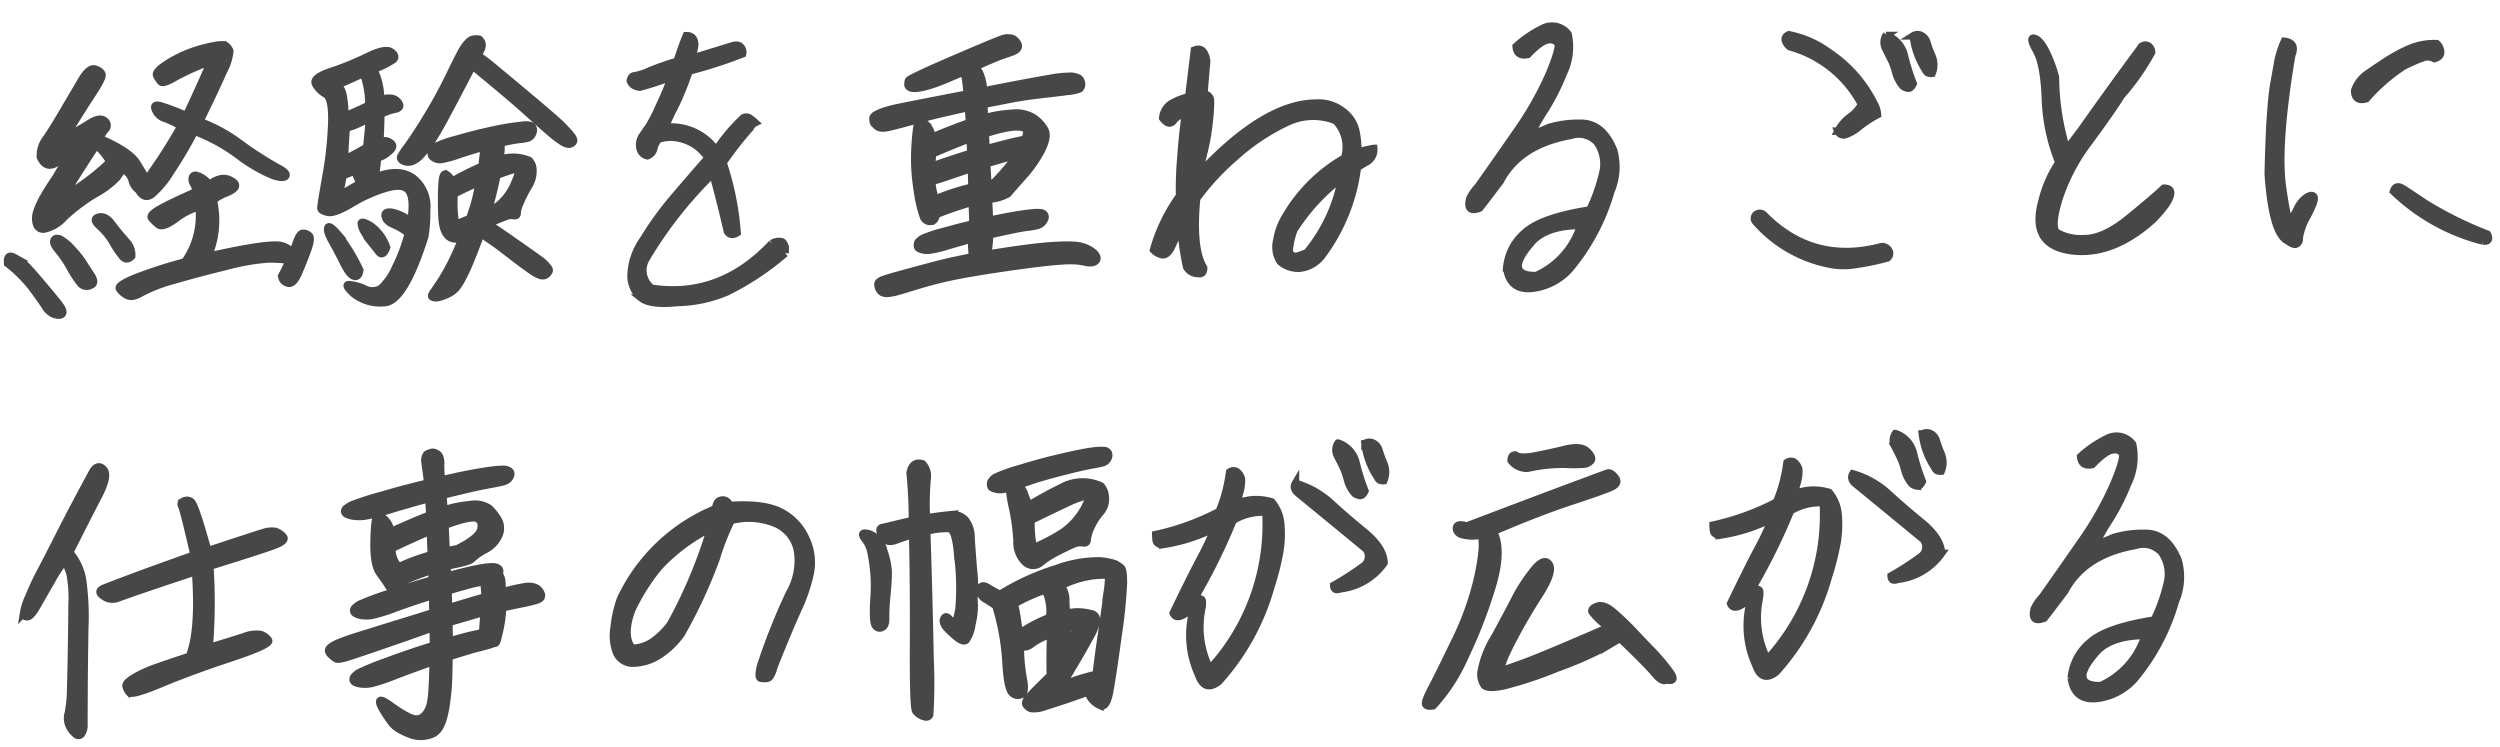 <svg xmlns="http://www.w3.org/2000/svg" width="333.702" height="99.691" viewBox="0 0 333.702 99.691">
  <path id="パス_4642" data-name="パス 4642" d="M7.617-14.8q2.031-3.32,2.266-3.555a2.769,2.769,0,0,0-1.8,1.328q-1.68,1.25-2.461-.586a3.761,3.761,0,0,1,.742-2.344q.742-.977,2.285-3.5t2.617-4.277q1.074-1.758,1.855-1.484t.9.723q.117.449-1.27,2.48T8.945-20.2q1.836-.9,3.262-1.777t2.051-.332a.734.734,0,0,1,.078,1.172,3.1,3.1,0,0,0-.7,1.211q3.906,1.758,4.844,3.359t1.289,2.227q.547-.781,1.719-2.441t2.969-4.629A11.1,11.1,0,0,0,22.3-22.5a1.991,1.991,0,0,1-1.211-1.152q-.391-.879.859-.469A34.405,34.405,0,0,1,25.2-22.812q1.8-3.672,3.4-7.187a31.647,31.647,0,0,0-4.766,2.012q-1.641.918-1.934.625a3.162,3.162,0,0,1-.566-.859q-.273-.566,1.816-1.777a16.729,16.729,0,0,1,4.57-1.8q2.48-.586,2.891-.254a1.49,1.49,0,0,1,.527.742,7.232,7.232,0,0,1-.918,2.7q-1.035,2.285-3.262,6.621a21.55,21.55,0,0,1,5.469,3.125,49.059,49.059,0,0,0,4.766,3.184q1.367.723,1.133,1.133t-1.66-.059a20.906,20.906,0,0,1-4.668-2.832A23.9,23.9,0,0,0,26.25-20.7a60.385,60.385,0,0,1-3.3,5.371,12.362,12.362,0,0,1-2.578,2.969q-.957.645-1.66-.527l.039-.039a2.236,2.236,0,0,1-.937-1.387,2.374,2.374,0,0,0-1.25-1.5q-.273.43-.781,1.113a11.956,11.956,0,0,1-2.949,2.129A24.662,24.662,0,0,0,8.691-9.57,4.879,4.879,0,0,1,5.918-7.988q-1.074.02-1.055-1.484T7.617-14.8Zm5.469-4.258Q9.844-14.3,8.672-12.3A32.344,32.344,0,0,0,14.883-16.8,7.5,7.5,0,0,0,13.086-19.062ZM17.578-4.18q-.664.664-1.191.059a11.827,11.827,0,0,1-1.25-1.895,9.079,9.079,0,0,0-1.758-2.246q-1.035-.957-.137-1.191t1.7.859q.8,1.094,1.348,1.738t.918,1.133A2.563,2.563,0,0,1,17.578-4.18ZM12.109-.43A1.1,1.1,0,0,1,10.7-.645a13.748,13.748,0,0,1-1.309-2.07A15.951,15.951,0,0,0,7.813-5.137q-.781-.957-.547-1.348t.84-.1A5.882,5.882,0,0,1,9.668-5.215,12.249,12.249,0,0,1,11-3.516q.371.625,1.074,1.719T12.109-.43ZM1.016-3.477q-.117-1.367.9-.781A7.6,7.6,0,0,1,3.477-3.125Q4.023-2.578,5.391-.9T7.559,1.8q.8,1.016.684,1.426t-.9.254A2.333,2.333,0,0,1,5.918,2.3Q5.273,1.289,4.18-.234A18.164,18.164,0,0,0,1.016-3.477Zm26.758-.508Q36.25-5.742,37.7-5.2t1.133,1.23a.9.9,0,0,1-1.016.586,18,18,0,0,0-2.227-.1,29.543,29.543,0,0,0-5.43.879q-3.906.879-7.012,1.738A20.536,20.536,0,0,0,18.789.723q-1.25.723-1.953.293a2.654,2.654,0,0,1-.957-.879q-.254-.449,1.992-1.348a60.3,60.3,0,0,1,6.777-2.07,10.636,10.636,0,0,0,2.031-7.344,9.594,9.594,0,0,0-3.164,1.563Q21.8-7.852,21.23-8.32a5.828,5.828,0,0,1-.9-.9q-.332-.43,1.27-1.27t4.688-2.129a2.054,2.054,0,0,0-.273-1.055,1.07,1.07,0,0,1-.156-.859q.117-.391.684-.254a4.023,4.023,0,0,1,1.582,1.23,3.514,3.514,0,0,1,1.211-.664,1.94,1.94,0,0,1,1.582.137q.8.41.645.84t-1.27.859a5.8,5.8,0,0,0-1.7.938A11.962,11.962,0,0,1,27.773-3.984ZM56.731-6.133Q53.8,2.617,51.126,2.6a5.7,5.7,0,0,1-3.984-1.25Q45.833.117,46.5.117A6.032,6.032,0,0,1,48.548.7a2.234,2.234,0,0,0,2.227,0A8.257,8.257,0,0,0,52.766-2.07,21.685,21.685,0,0,0,54.544-6.6a7.607,7.607,0,0,0-1.875-1.172Q51.614-8.242,51.5-8.926t.938-.508A5.839,5.839,0,0,1,54.9-8.164q.547-2.93-.137-4.043T51.751-12.7a19.578,19.578,0,0,0-4.668,1.973Q44.739-9.375,43.841-9.59t-.9-.586q0-.371.742-4.18a49.629,49.629,0,0,0,.9-7.148q.156-3.34-.742-3.867a3.346,3.346,0,0,1-1.328-1.367q-.43-.84,2.07-1.621A39.215,39.215,0,0,0,49.5-30.273q2.422-1.133,3.164-.566t.293,1a10.018,10.018,0,0,1-2.676,1.25,8.8,8.8,0,0,1,.859,4.141,2.314,2.314,0,0,1,1.211-.215A1.357,1.357,0,0,1,53.567-24q.391.645-.566.82a6.554,6.554,0,0,0-1.855.645q-.078,2.148-.2,3.711a1.2,1.2,0,0,1,1.367.078q.742.469-.176,1.191a3.9,3.9,0,0,1-1.543.84,24.923,24.923,0,0,1-.352,2.539q3.2-1.172,5.059.215a4.778,4.778,0,0,1,1.738,4.316A19.5,19.5,0,0,1,56.731-6.133ZM48.88-16.016a7.1,7.1,0,0,1-2.891,1.523q-.352,1.563-.43,2.09t.547.2q.625-.332,2.148-1.191-.977-1.8-.215-1.484T48.88-16.016Zm.313-2.148q.273-2.188.43-3.945A11.517,11.517,0,0,1,46.5-20.781q-.2,2.109-.312,4.141Q47.044-16.992,49.192-18.164Zm-2.852-4.219q1.641-.664,3.242-1.406a12.708,12.708,0,0,0-.664-4.258q-2.031.9-2.949,1.27t-.43.508q.488.137.664,1.484A14.6,14.6,0,0,1,46.341-22.383ZM51.614-4.766q-.508,1.289-1.055.566t-1-1.309A10.634,10.634,0,0,1,48.7-6.836a2.671,2.671,0,0,1-.41-1.172q0-.43,1.211.293A5.849,5.849,0,0,1,51.614-4.766ZM47.981-1.8q-.156.977-.762.8T45.891-2.7q-.723-1.523-1.484-2.93T43.821-7.52q.176-.488,1.367.957A25.053,25.053,0,0,1,47.981-1.8Zm-10.43.625A33.307,33.307,0,0,0,39.524-5.41q.488-1.426.957-1.426a1.157,1.157,0,0,1,.82.332q.352.332-.234,1.875T39.778-1.543Q39.075,0,38.352-.234A1.055,1.055,0,0,1,37.552-1.172ZM64.427-32.344a1.078,1.078,0,0,1,.391.7,1.414,1.414,0,0,1-.1.547,9.377,9.377,0,0,1-.488.9,25.454,25.454,0,0,1,2.07,1.641q1.523,1.289,4.512,3.887t3.711,3.281q.723.684,1.211,1.211a10.915,10.915,0,0,1,.762.9,1.615,1.615,0,0,1,.313.586.4.4,0,0,1-.176.391.75.75,0,0,1-.488.176,1.849,1.849,0,0,1-.82-.332,11.783,11.783,0,0,1-1.484-1.152q-.937-.82-2.656-2.422t-3.125-2.832q-1.406-1.23-2.734-2.363t-1.836-1.6q-.586,1.094-2.285,4.2t-2.52,4.453a24.051,24.051,0,0,1-1.5,2.227,8.817,8.817,0,0,1-1.074,1.211,2.984,2.984,0,0,1-.762.488,1.571,1.571,0,0,1-.7.137,1.45,1.45,0,0,1-.566-.137.8.8,0,0,1-.332-.273.375.375,0,0,1-.039-.332,9.8,9.8,0,0,1,.879-1.27q.82-1.094,1.816-2.6t1.992-3.184q1-1.68,2.227-4.1t1.563-2.949a5.659,5.659,0,0,1,.645-.859,2.372,2.372,0,0,1,.566-.469A2.1,2.1,0,0,1,64.427-32.344ZM57.864-16.875a.815.815,0,0,1,.02-.723,1.8,1.8,0,0,1,.625-.566,15.66,15.66,0,0,1,2.773-.9q2.324-.625,4.258-1.016t2.91-.508q.977-.117,1.6-.176a2.556,2.556,0,0,1,.938.039.618.618,0,0,1,.41.313.819.819,0,0,1,.039.508,1.208,1.208,0,0,1-.273.547,1,1,0,0,1-.488.332,7.77,7.77,0,0,1-1.152.156,19.963,19.963,0,0,0-2.441.43,4.847,4.847,0,0,1,.02.781,5.578,5.578,0,0,1-.1.859,3.291,3.291,0,0,0-.078.547,5.646,5.646,0,0,1,3.906.2,1.855,1.855,0,0,1,.488,1.191,3.775,3.775,0,0,1-.684,2.324,20.494,20.494,0,0,0-1.172,2.246,3.68,3.68,0,0,0-.352,1.25q0,.41-.488.313a1.976,1.976,0,0,0-1.074.117q-.586.215-2.383.918.938.586,3.73,2.617t3.2,2.344a4.434,4.434,0,0,1,.664.605q.254.293.391.488a.434.434,0,0,1,.1.352.88.88,0,0,1-.215.352.951.951,0,0,1-.41.273A.934.934,0,0,1,72.044-.7a3.6,3.6,0,0,1-.8-.41q-.449-.293-1.445-1.055t-2.109-1.66q-1.113-.9-2.07-1.582t-1.387-1q-.9,2.3-1.484,3.652T61.673-.527a8.2,8.2,0,0,1-.84,1.289,3.2,3.2,0,0,1-.937.723,5.39,5.39,0,0,1-1.191.469,1.937,1.937,0,0,1-.82.1.886.886,0,0,1-.312-.137q-.1-.078-.02-.254a2.777,2.777,0,0,1,.293-.469Q58.059.9,58.7-.02a23.711,23.711,0,0,0,1.445-2.422q.8-1.5,1.738-3.73a1.45,1.45,0,0,1-1.895.137q-.879-.645-.918-2.93t.078-4q.117-1.719.605-1.406a1.834,1.834,0,0,1,.723.938,38.146,38.146,0,0,1,4.062-1.953q.156-1.25.234-1.777t.117-.8q-1.641.43-3.535,1.016A11.885,11.885,0,0,1,59-16.367a1.449,1.449,0,0,1-.781-.2Q57.9-16.758,57.864-16.875ZM66.38-9.922a7.471,7.471,0,0,0,2.461-3.105q.977-2.09.254-1.934a25.628,25.628,0,0,0-2.6.82q-.391,1.836-1.211,4.688Zm-5.625-1.836A16.261,16.261,0,0,0,60.872-7.7q.586-.2,1.914-.742.117-.352.449-1.309a19.153,19.153,0,0,0,.566-1.973q.234-1.016.352-1.562Q62.552-12.617,60.755-11.758Zm42.278,7.344a1.789,1.789,0,0,1,1.309-.215q.449.176.449,1.113v.43A36.783,36.783,0,0,1,96.9,1.953a17.833,17.833,0,0,1-6.562,1.289q-3.633.312-4.844-.684a3.9,3.9,0,0,1-1.328-2.93,8.717,8.717,0,0,1,1.719-4.844,43.365,43.365,0,0,1,4.141-5.527q2.3-2.617,4.688-5.234a6,6,0,0,0-3.477-2.617,5.2,5.2,0,0,0-3.086,0,2.675,2.675,0,0,0-.645,1.191,1.371,1.371,0,0,1-.879,1,1.238,1.238,0,0,1-.977-1.113,2.088,2.088,0,0,1,.332-1.523q.449-.645.859-1.191a17.794,17.794,0,0,0,1.309-2.4q.9-1.855,1.23-2.637a10.024,10.024,0,0,0,.527-1.6,35.333,35.333,0,0,1-4.141,1.289q-1.055-.156-1.25-.9.156-.625.586-.625a8.352,8.352,0,0,0,2.07-.645,36.086,36.086,0,0,1,3.633-1.191q.625-1.875,1.289-3.4,1.133,0,1.094,1.328l-.352,1.68q3.008-.859,5.43-1.562.781-.2,1.094.234a.977.977,0,0,1,.2.859,62.052,62.052,0,0,1-7.187,2.188,36.89,36.89,0,0,1-2.012,4.746,25.553,25.553,0,0,0-1.309,2.715,7.293,7.293,0,0,1,6.758,3.164,23.522,23.522,0,0,1,3.711-4.258.784.784,0,0,1,.781.02,7.62,7.62,0,0,1,.781.645,1.371,1.371,0,0,0-.664.664A48.685,48.685,0,0,0,96.7-15.312a38.162,38.162,0,0,1,1.719,9.375q-.859.508-1.289-.2-.742-3.516-1.8-7.734A55.109,55.109,0,0,0,86.2-2.656a3.021,3.021,0,0,0,.7,3.945Q96.041,2.813,103.033-4.414Zm18.645-20.625a.327.327,0,0,1-.117-.293,2.013,2.013,0,0,1,.078-.508q.078-.293,6.172-2.793t6.582-2.6a2.889,2.889,0,0,1,.859-.059,1.1,1.1,0,0,1,.605.234,1.706,1.706,0,0,1,.391.469.7.7,0,0,1,.117.469.69.69,0,0,1-.234.371,1.94,1.94,0,0,1-.645.332q-.449.156-1.211.391t-3.691,1.484a4.324,4.324,0,0,1,.332.449,3.7,3.7,0,0,1,.449,1.055,5.154,5.154,0,0,1,.215,1.055q.02.371.059.684,6.289-1.133,8.711-1.484a15.89,15.89,0,0,1,3.027-.273,2.746,2.746,0,0,1,.9.234.783.783,0,0,1,.391.508,1.011,1.011,0,0,1,.02.586.828.828,0,0,1-.234.371,5.75,5.75,0,0,1-1.66.313q-1.5.176-2.773.293t-2.539.273q-1.27.156-2.793.43l-3.047.547q0,.625.039,1.8a17.989,17.989,0,0,1,3.711-.547,4.425,4.425,0,0,1,2.871.664,4.77,4.77,0,0,1,1.445,1.621q.449.879-.43,2.6a16.682,16.682,0,0,1-2.6,3.594q-1.719,1.875-2.031,2.246a5.8,5.8,0,0,1-2.617.684q.078,1.8.078,2.813,2.461-.469,3.691-.645t2.012-.234a5.5,5.5,0,0,1,1.152,0,.692.692,0,0,1,.508.273.533.533,0,0,1,.039.488,1.553,1.553,0,0,1-.332.527,1.371,1.371,0,0,1-.586.371A9.821,9.821,0,0,1,137.03-6q-1.211.137-4.922.918-.039.664-.117,1.348t-.2,1.23q.508-.078,2.188-.312t3.535-.43q1.855-.2,3.281-.254a22.767,22.767,0,0,1,2.324,0,5.582,5.582,0,0,1,1.406.234,4.439,4.439,0,0,1,.859.391,3.849,3.849,0,0,1,.605.449,1.255,1.255,0,0,1,.352.527.48.48,0,0,1-.1.508.854.854,0,0,1-.566.254,2.435,2.435,0,0,1-.84-.078,9.117,9.117,0,0,0-1.152-.2,13.335,13.335,0,0,0-1.973-.02q-1.289.059-3.2.254t-4.922.586q-3.008.391-5.1.742t-3.633.723q-1.543.371-2.949.781t-2.148.605a7.265,7.265,0,0,1-1.25.234,1.626,1.626,0,0,1-.8-.1,1.076,1.076,0,0,1-.488-.566,1.408,1.408,0,0,1-.117-.41.5.5,0,0,1,.117-.43,1.684,1.684,0,0,1,.684-.352q.527-.176,1.328-.391t3.828-.977q3.027-.762,4.395-1.016t2.344-.449a9.365,9.365,0,0,1-.078-.977,4.676,4.676,0,0,1,.02-1.035,1.864,1.864,0,0,0,.059-.371q-1.25.313-3.242.859a14.887,14.887,0,0,1-2.6.566,2.489,2.489,0,0,1-1-.137,1.067,1.067,0,0,1-.43-.234.8.8,0,0,1,.039-.742,2.007,2.007,0,0,1,.762-.547,20.665,20.665,0,0,1,2.832-.859q2.266-.586,3.75-.9,0-.859-.039-2.891a45.819,45.819,0,0,0-4.844,1.563q-.117.859-.742.9a.93.93,0,0,1-.937-.566,16.474,16.474,0,0,1-.762-3.516,25.9,25.9,0,0,1-.215-5.957q.234-3.047.547-3.262t.957.371a2.447,2.447,0,0,1,.723,1.719q2.891-1.172,5.078-1.875-.039-1.094-.117-2.031-1.836.391-3.438.723t-4.18,1q-2.578.664-3.184.762a2.993,2.993,0,0,1-.937.039,1.037,1.037,0,0,1-.566-.293l-.312-.312a1.392,1.392,0,0,1-.117-.781.913.913,0,0,1,.43-.391,5.668,5.668,0,0,1,.938-.391,15.1,15.1,0,0,1,1.465-.391q.879-.2,9.785-1.758a22.968,22.968,0,0,0-.234-2.3,2.319,2.319,0,0,0-.312-.625q-2.344.977-3.164,1.27t-1.543.488a8.378,8.378,0,0,1-1.27.254,2.807,2.807,0,0,1-.82,0A.84.84,0,0,1,121.678-25.039Zm15.469,5.9q-1.055-.781-5.391.547.039.9.078,2.031,2.617-.664,3.633-.879t1.6-.293Q137.538-19.1,137.147-19.141Zm-12.461,3.125q-.117.859-.156,1.68.82-.312,2.324-.781t2.949-.9q-.039-1.094-.078-1.953Q127.537-17.187,124.686-16.016Zm.234,6.055a28.825,28.825,0,0,1,4.961-1.523q-.039-1.172-.039-2.5-1.25.391-2.871.918t-2.48.723A12.177,12.177,0,0,0,124.92-9.961Zm7.852-2.031a28.344,28.344,0,0,0,3.2-3.672q-1.172.273-2.383.605t-1.719.449q.078,1.6.117,2.734Zm38.8,5.273a21.418,21.418,0,0,1,8.086-7.812,5.092,5.092,0,0,0-1.094-5,8.046,8.046,0,0,0-6.367.039,28.4,28.4,0,0,0-7.344,4.746,32.784,32.784,0,0,0-5.039,5.293q-.742,6.68.781,9.258,0,.938-.82.742a1.683,1.683,0,0,1-1.445-.9,35.219,35.219,0,0,1-.664-5.469q-.977,2.07-1.406,2.93-.547.938-1.133.859a2.092,2.092,0,0,1-1.172-.664,22.8,22.8,0,0,1,3.594-7.148,49.6,49.6,0,0,1,.273-5.234q.273-3.047.7-5.7a2.326,2.326,0,0,0-1.621.879q-.605.762-1.426-.371a2.532,2.532,0,0,1,1.387-2.012A8.809,8.809,0,0,1,159-23.047q.43-3.125.859-6.211.859-.313,1.23.313a2.493,2.493,0,0,1,.371,1.289q-.234,2.188-.43,4.219.82.273.859.879a20.044,20.044,0,0,1-.2,2.676,28.9,28.9,0,0,1-.723,3.965q-.488,1.895-.879,3.262,9.023-9.375,15.938-9.258a5.175,5.175,0,0,1,3.438,1.113,4.486,4.486,0,0,1,1.738,2.637,11.574,11.574,0,0,1,.215,2.891q.664-.2,2.148-.469a1.867,1.867,0,0,1-1.172,1.875l-1.055.625a24.686,24.686,0,0,1-4.961,11.719,4.266,4.266,0,0,1-2.969,1.6,3.653,3.653,0,0,1-2.578-.937,3.585,3.585,0,0,1-.41-2.812A8.587,8.587,0,0,1,171.573-6.719Zm2.852,4.727a21.584,21.584,0,0,0,4.8-9.883,26.708,26.708,0,0,0-6.484,6.8,9.943,9.943,0,0,0-.664,2.617.862.862,0,0,0,.469.9Q173.019-1.367,174.425-1.992ZM212.25-7.031a22.975,22.975,0,0,0,1.914-5.273,5.1,5.1,0,0,0-.742-3.711,3.283,3.283,0,0,0-3.516-1.016q-6.875,1.094-9.531,5.938-1.953,2.5-2.812,3.555-1.836.664-1.289-1.289a5.817,5.817,0,0,1,1.094-1.523q2.07-2.812,5.2-7.168a43.7,43.7,0,0,0,4.648-7.871q1.523-3.516,1.133-4.023a1.355,1.355,0,0,0-1.309-.41q-.918.1-2.715,1.895-1.445.273-1.523-1.094a14.539,14.539,0,0,1,3.5-2.3,2.664,2.664,0,0,1,3.457.781,8.043,8.043,0,0,1-.742,5.254,29.9,29.9,0,0,1-2.461,4.688,31.475,31.475,0,0,0-2.031,3.418q1.523-.547,2.5-.957a13.481,13.481,0,0,1,4.043-.488q3.066-.078,4.512,3.711a8.245,8.245,0,0,1-.469,5.43A28.208,28.208,0,0,1,209.477.742,7.885,7.885,0,0,1,204.262,3.3q-2.871.176-3.223-2.793a6.944,6.944,0,0,1,2.48-4.629Q205.766-6.133,212.25-7.031Zm-7.3,8.633A10.849,10.849,0,0,0,211-5q-4.648-.039-6.621,2.168T202.6.488Q202.8,1.6,204.945,1.6Zm40.6-18.594a5.633,5.633,0,0,1,1.68-1.875,4.816,4.816,0,0,0,1.523-1.641,15.491,15.491,0,0,0-9.414-7.852,1.554,1.554,0,0,1-.586-.82q-.156-.508.469-.781a13.346,13.346,0,0,1,5.273,2.422,17.6,17.6,0,0,1,5.938,6.953,3.367,3.367,0,0,1,.43,1.484,16.178,16.178,0,0,0-2.461,1.543,5.813,5.813,0,0,1-1.8,1.035A.834.834,0,0,1,245.544-16.992ZM235.427-6.016q6.445,6.836,15.7,4.531a1.052,1.052,0,0,1,.938.547.765.765,0,0,1-.2.977,34.8,34.8,0,0,1-5.078.9,9.181,9.181,0,0,1-2.422-.156,17.565,17.565,0,0,1-10.039-5.937.656.656,0,0,1,.117-.879A.781.781,0,0,1,235.427-6.016Zm20.391-23.516a1.075,1.075,0,0,1,1-.059,1.515,1.515,0,0,1,.8.957,14.966,14.966,0,0,0,.664,1.875,2.975,2.975,0,0,1-.039,2.266,1.2,1.2,0,0,1-.605-.1,1.14,1.14,0,0,1-.293-.41A10.529,10.529,0,0,1,255.817-29.531Zm-3.633-.117a3.633,3.633,0,0,1,2.4,2.734,28.084,28.084,0,0,0,1.113,3.75q-.312.625-.645.605a1.439,1.439,0,0,1-.723-.293,4.746,4.746,0,0,1-.918-1.777,11.149,11.149,0,0,0-.449-1.465l-.859-1.8A1.767,1.767,0,0,1,252.184-29.648ZM287.392-4.492Q281.806.352,276.318-.527t-3.652-6.816a15.657,15.657,0,0,1,2.3-4.961,24.739,24.739,0,0,1-1.66-8.574q-.1-4.59-1.094-6.426t-.234-1.621q.762.215,1.523,1.836a17.943,17.943,0,0,1,1.191,3.379,33.768,33.768,0,0,0,1.328,9.688l1.953-2.5q4.141-5.664,8.32-11.094a.751.751,0,0,1,.938.02,1.062,1.062,0,0,1,.352.8,31.891,31.891,0,0,1-4.141,5.7q-1.25,1.953-4.336,6a25.923,25.923,0,0,0-4.258,7.734q-1.172,3.691-.312,4.414a6.345,6.345,0,0,0,3.5.859q2.637.137,6.172-2.656t4.707-3.887q1.055,0,.859.859Q289.58-6.68,287.392-4.492Zm17.942,3.164q-2.031-.9-2.461-8.984.2-5,.449-7.832t.488-4.023q.234-1.191.547-2.812a12.011,12.011,0,0,1,.977-2.988q1.641.234.938,1.875-.2,1.094-.43,2.383-1.719,10.2-1.113,15.1t.938,4.59a6.932,6.932,0,0,0,.977-1.523,3.69,3.69,0,0,1,1.387-1.6q.742-.391.9.059t-.937,2.441a8.946,8.946,0,0,0-1.133,2.93.767.767,0,0,1-.352.8Q306.116-.7,305.334-1.328Zm9.258-19.883a4.384,4.384,0,0,1,1.777-2.246q1.309-.879,2.617-1.7a21.483,21.483,0,0,1,2.949-1.523,8.5,8.5,0,0,1,3.711-.625,1.569,1.569,0,0,1,.508,1.133q0,.625-.859.859a1.766,1.766,0,0,0-1.6-.117,20.688,20.688,0,0,0-2.52,1.055,24.2,24.2,0,0,0-5.059,4.258Q314.592-19.727,314.592-21.211Zm16.8,20.352A26.591,26.591,0,0,1,319.553-7.7q.313-.937,1.211-.352.352.2,2.949,2.012a50.426,50.426,0,0,0,8.262,4.277Q332.444-.742,331.389-.859ZM11.953,24.4q.7-.977,1.406-.156t-.8,3.574q-1.5,2.754-3.926,7.4a7.58,7.58,0,0,1,1.641,3.594,35.61,35.61,0,0,1,.2,6.543q-.156,4.512-.234,8.125t-.1,4.629a2.017,2.017,0,0,1-.352,1.348.488.488,0,0,1-.664.117A3.39,3.39,0,0,1,8.3,58.6a2.444,2.444,0,0,1-.215-1.934,15.72,15.72,0,0,0,.352-2.773q.078-1.6.2-5.059t.2-6.641a17.568,17.568,0,0,0-.2-4.141,7.482,7.482,0,0,0-.7-1.7A16.006,16.006,0,0,0,6.172,38.91q-1.211,2.012-2.031,3.4T2.832,43.7q-.488,0-.488-.469a8.031,8.031,0,0,1,.723-2.168,37.071,37.071,0,0,1,1.66-3.4q.938-1.7,2.734-5.1T11.953,24.4ZM14.8,41.469a1.962,1.962,0,0,1-1.777-.371q-.918-.645.117-1.035t3.438-1.25q2.4-.859,8.652-2.969-1.328-6.211-1.543-6.582t.273-.625a.908.908,0,0,1,1,.1q.508.352,2.109,6.563,6.367-1.992,7.461-2.285a3.18,3.18,0,0,1,1.6-.137,2.4,2.4,0,0,1,1.016.7q.508.547-1.191,1.152T27.3,37.367a72.678,72.678,0,0,1-.273,10.859q3.125-.9,4.688-1.367a4.163,4.163,0,0,1,2.207-.254,1.994,1.994,0,0,1,1.035.781q.391.566-5.039,2.266t-9.355,3.262q-3.926,1.563-4.277,1.133a1.91,1.91,0,0,1-.43-.859q-.078-.43,1.094-1.113a16.065,16.065,0,0,1,2.891-1.27q1.719-.586,4.531-1.445,1.445-3.438,1.016-11.289Q18.711,40.141,14.8,41.469ZM45.677,30.727a.5.5,0,0,1-.254-.352.507.507,0,0,1,.234-.41,3.81,3.81,0,0,1,.781-.469A40.819,40.819,0,0,1,50.4,28.3q3.438-.937,6.172-1.523-.078-.859-.176-1.641t-.137-1.152a1.7,1.7,0,0,1,.039-.645.834.834,0,0,1,.234-.41,1.94,1.94,0,0,1,.781-.254,1.49,1.49,0,0,1,.742.352,1.332,1.332,0,0,1,.234.547,2.753,2.753,0,0,1,.039.82,16.1,16.1,0,0,0,.078,1.992q2.539-.547,4.063-.8t2.6-.371a12.117,12.117,0,0,1,1.6-.1,1.363,1.363,0,0,1,.781.215.481.481,0,0,1,.215.469,1.087,1.087,0,0,1-.273.547,1.433,1.433,0,0,1-.723.41q-.488.137-2.09.391t-6.016,1.27q.039.859.117,1.992A14.239,14.239,0,0,1,62.2,29.75a3.318,3.318,0,0,1,2.52.547,6.61,6.61,0,0,1,1.172,1.543,2.3,2.3,0,0,1,.078,1.992,3.933,3.933,0,0,1-1.895,1.953A8.143,8.143,0,0,0,62.278,37q-.312.371-3.32.879,0,.7.039,1.328,1.406-.352,2.539-.605t2.07-.391a8.4,8.4,0,0,1,1.426-.117,1.3,1.3,0,0,1,.723.2.455.455,0,0,1,.215.41,1.073,1.073,0,0,1-.1.391,1.963,1.963,0,0,1,.273.508,3.813,3.813,0,0,1,.1.918q.02.684.02.957a23.733,23.733,0,0,1,3.262-.684,3.178,3.178,0,0,1,1,.1,1.307,1.307,0,0,1,.664.469,1.217,1.217,0,0,1,.293.586.552.552,0,0,1-.1.391,1.283,1.283,0,0,1-.586.313,21.22,21.22,0,0,1-2.129.469q-1.66.312-2.4.469a15.332,15.332,0,0,1-.176,1.641q-.137.859-.332,1.621t-.293,1.074q-.1.312-.215.352a.737.737,0,0,1-.234.039q-.117.039-.391.137t-1.6.41q-1.328.312-4.023,1.133-.078,3.086-.2,4.238t-.273,2.09a14.865,14.865,0,0,1-.371,1.68,5.9,5.9,0,0,1-.488,1.23,2.647,2.647,0,0,1-.605.762,2.428,2.428,0,0,1-.957.43,3.914,3.914,0,0,1-2.539-.2,12.412,12.412,0,0,1-1.328-.645,3.785,3.785,0,0,1-1.23-1.191q-.566-.82-.82-1.27t-.391-.762a1.331,1.331,0,0,1-.137-.488q0-.176.137-.2a.789.789,0,0,1,.41.117,10.03,10.03,0,0,1,1.094.742q.82.605,1.406.957a10.4,10.4,0,0,0,1.016.547,2.021,2.021,0,0,0,.84.2,1.337,1.337,0,0,0,.742-.215,2.228,2.228,0,0,0,.605-.605,3.546,3.546,0,0,0,.449-.918,10.6,10.6,0,0,0,.313-2.012q.137-1.484.215-3.867-2.5.82-5.039,1.738a25.14,25.14,0,0,1-3.262,1.035,4.372,4.372,0,0,1-1.289.039,2.909,2.909,0,0,1-.879-.234.5.5,0,0,1-.254-.352.6.6,0,0,1,.176-.43,2.629,2.629,0,0,1,.645-.508A36.262,36.262,0,0,1,50.7,50.473q3.262-1.152,6.27-2.012V46.078L54.212,47q-1.816.605-5.137,1.68t-3.965,1.23a4.522,4.522,0,0,1-.937.156q-.293,0-.918-.625a1.068,1.068,0,0,1-.293-.488A.452.452,0,0,1,43.1,48.6a2.051,2.051,0,0,1,.488-.371,6.063,6.063,0,0,1,.9-.41q.566-.215,1.27-.449t11.211-3.281v-2.3q-2.422.7-4.922,1.563A22.626,22.626,0,0,1,48.8,44.3a4.254,4.254,0,0,1-1.289,0,2.447,2.447,0,0,1-.859-.293.5.5,0,0,1-.254-.352.525.525,0,0,1,.2-.41,3.157,3.157,0,0,1,.664-.469,37.1,37.1,0,0,1,3.711-1.309q3.262-1.055,6-1.758-.039-.664-.039-1.289-1.836.547-4.219,1.523-.078.859-.684.938a.916.916,0,0,1-.957-.527q-.352-.605-1.133-1.719t-.664-4.18q.117-3.066.449-3.3t1,.352a2.5,2.5,0,0,1,.781,1.68q3.047-1.328,5.273-2.148-.039-1.211-.117-2.187-2.344.586-5.039,1.348a26.388,26.388,0,0,1-3.516.84,5.852,5.852,0,0,1-1.445-.02A3,3,0,0,1,45.677,30.727Zm17.617,1.016q-.586-.7-4.531.7.039.781.059,1.68t.059,1.758q.742-.156,1.484-.273,3.086-1.484,3.223-2.676T63.294,31.742ZM51.653,35.414a3.3,3.3,0,0,0,.859,2.461,28.037,28.037,0,0,1,4.375-1.523q-.039-1.6-.078-3.164Q54.622,34.047,51.653,35.414ZM63.567,46.859q.039-.586.117-1.426t.156-1.309q-1.172.312-2.52.684t-2.246.605v2.5q1.094-.312,2.148-.566T62.845,47Q63.411,46.9,63.567,46.859Zm.391-4.766q0-.781-.117-2.07-.273.078-1.055.215t-3.75.957q0,.742.039,2.266Q62.044,42.6,63.958,42.094ZM87.291,50.1a6.712,6.712,0,0,1-3.809,1.172,2.375,2.375,0,0,1-2.07-1.367,6.2,6.2,0,0,1-.312-3.32,16.491,16.491,0,0,1,.918-3.867,23.958,23.958,0,0,1,12.93-11.875q.078-1.055.82-1.133a.913.913,0,0,1,1.016.742q4.57-.234,6.816.977A7.252,7.252,0,0,1,106.88,35a7.365,7.365,0,0,1,.527,4.648,22.168,22.168,0,0,1-1.7,4.766q-1.191,2.48-3.34,7.6-.43,1.523-.937,1.582a2.394,2.394,0,0,1-.879-.039q-.371-.1.02-1.621a84.062,84.062,0,0,1,4.023-9.648,8.621,8.621,0,0,0,1.152-5.742,4.94,4.94,0,0,0-2.988-3.652,9.341,9.341,0,0,0-5.781-.449,32.487,32.487,0,0,0-2.09,5.059,66.965,66.965,0,0,1-4.863,10.02A10.939,10.939,0,0,1,87.291,50.1ZM83.5,44.164q-1.328,3.4-.039,5.117a4.957,4.957,0,0,0,2.793-.84,10.357,10.357,0,0,0,2.4-2.285,65.093,65.093,0,0,0,5.586-12.734,24.4,24.4,0,0,0-6.992,5.039A27.014,27.014,0,0,0,83.5,44.164Zm43.645-6.406q-.2-3.594-1.094-3.73a9.847,9.847,0,0,0-3.008.293q.156,10.117.156,17.07a67.821,67.821,0,0,1-.176,7.422q-.176.469-.84.215a2.092,2.092,0,0,1-1-.723q-.332-.469-.156-8.535t.137-15.02q-1.172.312-2.246.7t-1.543-.215a2.617,2.617,0,0,1-.547-1.016.374.374,0,0,1,.352-.488q.43-.078,1.621-.352t2.363-.508a63.084,63.084,0,0,0-.2-6.367q.352-1.6,1.68-1.172a2.32,2.32,0,0,1,.586,1.914,38.879,38.879,0,0,0-.2,5.313q1.562-.234,3.027-.352a2.4,2.4,0,0,1,2.148.684,3.782,3.782,0,0,1,.742,2.363q.059,1.563.234,4.2a20.9,20.9,0,0,1,.078,3.223,6.5,6.5,0,0,0-.039,1.465,10.07,10.07,0,0,1-.352,2.656,4.955,4.955,0,0,1-.8,2.129q-.391.352-1.27-.41a13.528,13.528,0,0,1-1.27-1.211,1.731,1.731,0,0,1-.449-.82.661.661,0,0,1,.176-.605q.234-.234.625.234t.664.469q.273,0,.625-1.738A32.637,32.637,0,0,0,127.147,37.758Zm-11.562-.625a3.991,3.991,0,0,0-.82-1.934q-.742-1.035.586-.645a2.981,2.981,0,0,1,1.895,2.227,10.467,10.467,0,0,1,.566,2.852q0,1.016-.234,3.164a27.281,27.281,0,0,0-.215,3.105q.02.957-.527,1.172a.658.658,0,0,1-.879-.332q-.332-.547-.078-3.711A21.318,21.318,0,0,0,115.584,37.133Zm14.453,5.313q0-1.094,1.074-.43a16.97,16.97,0,0,0,1.582.9,32.046,32.046,0,0,1,7.52-3.281,16.448,16.448,0,0,1,5.762-.957,7.682,7.682,0,0,1,2.168.449,5.3,5.3,0,0,1,.742.508q.332.273.293,2.051a66.218,66.218,0,0,1-.82,6.895q-.781,5.117-1.25,7.48t-1.348,1.895a3,3,0,0,1-1.23-1.074q-.352-.605.02-.762t.371-.234q-.937.352-2.969,1.016t-3.5,1.074a3.953,3.953,0,0,1-1.875.254,1.317,1.317,0,0,1-.645-.508q-.234-.352.371-1.016t1.387-1.406l1.523-1.445q0-3.281.156-5.469a8.047,8.047,0,0,0-2.461,1.133q-.9.664-1.25.391t-.391-.312a26.626,26.626,0,0,0,.313,4.57q.312,1.719-.156,2.09a1.02,1.02,0,0,1-1.211-.059q-.742-.43-.879-4.16a32.2,32.2,0,0,0-1.23-7.6q-.586-.43-1.328-.9A1.32,1.32,0,0,1,130.038,42.445Zm11.328,11.719q.234.586-.117.762a5.21,5.21,0,0,0-.469.254,27.879,27.879,0,0,1,4.57-1.367q.156-1.445.82-5.488t.879-5.7a12.816,12.816,0,0,0,.176-1.895q-.039-.234-1.953-.1a13.253,13.253,0,0,0-4.414,1.27,3.508,3.508,0,0,1,.586,1.621,17.74,17.74,0,0,0,.078,2.09,5.979,5.979,0,0,1,1.855-.156,8.355,8.355,0,0,1,1.484.273.782.782,0,0,1,.605.938,5.672,5.672,0,0,1-.781,1.992q-.7,1.25-1.719,2.93T141.366,54.164Zm.156-4.023q.586-1.055,1.445-2.852a4.4,4.4,0,0,0-1.445.273Zm-2.773-7.7a22.265,22.265,0,0,0-4.258,1.836q.234,0,.664,3.906a20.727,20.727,0,0,1,4.1-2.07A6.5,6.5,0,0,0,138.748,42.445Zm-6.992-13.867a.868.868,0,0,1,0-.723,1.694,1.694,0,0,1,.645-.586,20.672,20.672,0,0,1,3.184-1.074q2.7-.781,4.941-1.27t3.359-.684q1.113-.2,1.855-.254a6.624,6.624,0,0,1,1.113-.02.744.744,0,0,1,.527.234.618.618,0,0,1,.117.488,1.054,1.054,0,0,1-.254.547,1.109,1.109,0,0,1-.547.352,14.7,14.7,0,0,1-1.465.273q-1.133.176-3.848.82t-4.18,1.113q-1.465.469-1.895.625a2.049,2.049,0,0,1,.859,1.152q.273.8.547,1.543,2.07-1.211,4.59-2.4a5.793,5.793,0,0,1,5.1-.02,2.414,2.414,0,0,1,.547,1.426,2.7,2.7,0,0,1-.742,2.148,8.433,8.433,0,0,0-1.328,2.09,4.921,4.921,0,0,0-.449,1.5q-.02.488-.586.371a2.231,2.231,0,0,0-1.289.176q-.723.293-2.051.938a12.882,12.882,0,0,0-2.3,1.406,1.518,1.518,0,0,1-2.012,0,3.594,3.594,0,0,1-1.113-2.91,27.945,27.945,0,0,0-.488-4.277,19,19,0,0,1-.41-2.832,5.4,5.4,0,0,1-1.113.215,2.238,2.238,0,0,1-.82-.117A1.05,1.05,0,0,1,131.756,28.578Zm9.453,6.211a9.3,9.3,0,0,0,2.891-3.105q1.094-1.895.156-1.68a13.654,13.654,0,0,0-2.383.859q-1.445.645-4.883,2.246a16.659,16.659,0,0,0,.234,3.672A25.216,25.216,0,0,0,141.209,34.789Zm13.177,1.875q-.7-.156-.742-.586T153.6,35.3a33.99,33.99,0,0,0,8.516-2.93,20.376,20.376,0,0,0,1.484-5.234.857.857,0,0,1,.938-.059,1.78,1.78,0,0,1,.625,1,5.57,5.57,0,0,1-.234,1.68q-.234.742-.43,1.563a6.984,6.984,0,0,1,4.648-.117,5.273,5.273,0,0,1,1.172,3.262,14.059,14.059,0,0,1-.352,4.043,32.178,32.178,0,0,1-1.094,3.906,31.6,31.6,0,0,1-7.187,12.617q-1.914,1.445-2.7-.937a12.615,12.615,0,0,1-.391-9.141q.2-.742.508-.9a.374.374,0,0,1,.488.039q.176.2-.059,1.367a12.364,12.364,0,0,0,.977,7.891A28.419,28.419,0,0,0,168.37,33.3v-.742a7.6,7.6,0,0,0-4.414,1.016,81.072,81.072,0,0,1-6.6,12.344q-1.25.781-1.6-.117,2.422-4.8,3.75-7.207a38.789,38.789,0,0,0,1.992-4.043A23.082,23.082,0,0,1,154.386,36.664ZM178.1,42.953q-.859.312-.859-.469a40.151,40.151,0,0,0,4.18-2.617,1.635,1.635,0,0,0,.2-2.187q-4.531-3.867-8.867-7.539-.82-.664-.391-1.367a11.883,11.883,0,0,1,4.727,2.773q1.8,1.719,4.355,3.887T184,39.594A8.3,8.3,0,0,1,178.1,42.953Zm3.633-19.336a1.113,1.113,0,0,1,1.016-.059,1.5,1.5,0,0,1,.82.957,15.9,15.9,0,0,0,.645,1.855,2.994,2.994,0,0,1-.059,2.246,1.088,1.088,0,0,1-.566-.1,1.141,1.141,0,0,1-.293-.41A10.229,10.229,0,0,1,181.73,23.617Zm-3.594-.117a3.626,3.626,0,0,1,2.363,2.715,28.374,28.374,0,0,0,1.113,3.73q-.312.625-.645.605a1.439,1.439,0,0,1-.723-.293,4.407,4.407,0,0,1-.918-1.758,10.927,10.927,0,0,0-.449-1.484q-.391-.9-.84-1.777A1.647,1.647,0,0,1,178.136,23.5ZM201.2,26.234q0-.742.547-.742.625.508,2.578.176t4.1-.82q2.148-.488,2.949.352t.449,1.23a1.4,1.4,0,0,1-.937.449,22.818,22.818,0,0,1-2.578-.039,21.791,21.791,0,0,0-4.922.449A2.631,2.631,0,0,1,201.2,26.234ZM190.219,58.773q-.82.117-.977-.215t.879-2.227q1.035-1.895,3.262-6.328a37.967,37.967,0,0,0,3.164-8.535q.938-4.1.469-5.391a4.982,4.982,0,0,1-2.793-.176q-.605-.41-.449-.918t1.328-.117q9.1-3.281,13.789-4.941t5.137-1.8q.449-.137,1.016.625T214.477,30q-1.133.488-5.469,1.836t-10.352,3.809q1.289,2.5-.332,7.48a65.406,65.406,0,0,1-3.828,9.336A23.248,23.248,0,0,1,190.219,58.773Zm31.25-2.93q-.625.352-1.582-.859t-4.551-4.766q-.625.312-2.07,1.152a51.082,51.082,0,0,1-6.465,2.676,52.029,52.029,0,0,1-7.129,2.227q-2.109.391-2.578-.117a2.571,2.571,0,0,1-.371-1.895,13.291,13.291,0,0,1,1.914-4.59q1.816-3.2,2.793-5.039a22.48,22.48,0,0,1,2.461-3.652q1.484-1.816,2.129-.82t-1.445,4.121q-2.09,3.125-3.789,6.309t-1.348,3.652q.547-.156,2.949-.977t11.465-4.57a9.372,9.372,0,0,1-2.207-2.109q-.137-.43.723-.723t2.129.82a37.55,37.55,0,0,1,2.891,2.891q1.621,1.777,2.383,2.578a28.138,28.138,0,0,1,1.973,2.422Q222.953,56.2,221.469,55.844Zm7.317-19.18q-.7-.156-.742-.586T228,35.3a33.99,33.99,0,0,0,8.516-2.93A20.376,20.376,0,0,0,238,27.133a.857.857,0,0,1,.938-.059,1.78,1.78,0,0,1,.625,1,5.57,5.57,0,0,1-.234,1.68q-.234.742-.43,1.563a6.984,6.984,0,0,1,4.648-.117,5.273,5.273,0,0,1,1.172,3.262,14.059,14.059,0,0,1-.352,4.043,32.178,32.178,0,0,1-1.094,3.906,31.6,31.6,0,0,1-7.187,12.617q-1.914,1.445-2.7-.937A12.615,12.615,0,0,1,233,44.945q.2-.742.508-.9a.374.374,0,0,1,.488.039q.176.2-.059,1.367a12.364,12.364,0,0,0,.977,7.891A28.419,28.419,0,0,0,242.77,33.3v-.742a7.6,7.6,0,0,0-4.414,1.016,81.072,81.072,0,0,1-6.6,12.344q-1.25.781-1.6-.117,2.422-4.8,3.75-7.207a38.789,38.789,0,0,0,1.992-4.043A23.082,23.082,0,0,1,228.786,36.664ZM252.5,42.953q-.859.312-.859-.469a40.151,40.151,0,0,0,4.18-2.617,1.635,1.635,0,0,0,.2-2.187q-4.531-3.867-8.867-7.539-.82-.664-.391-1.367a11.883,11.883,0,0,1,4.727,2.773q1.8,1.719,4.355,3.887t2.559,4.16A8.3,8.3,0,0,1,252.5,42.953Zm3.633-19.336a1.113,1.113,0,0,1,1.016-.059,1.5,1.5,0,0,1,.82.957,15.9,15.9,0,0,0,.645,1.855,2.994,2.994,0,0,1-.059,2.246,1.088,1.088,0,0,1-.566-.1,1.14,1.14,0,0,1-.293-.41A10.229,10.229,0,0,1,256.13,23.617Zm-3.594-.117a3.626,3.626,0,0,1,2.363,2.715,28.372,28.372,0,0,0,1.113,3.73q-.313.625-.645.605a1.439,1.439,0,0,1-.723-.293,4.407,4.407,0,0,1-.918-1.758,10.927,10.927,0,0,0-.449-1.484q-.391-.9-.84-1.777A1.647,1.647,0,0,1,252.536,23.5ZM286.65,48.969a22.975,22.975,0,0,0,1.914-5.273,5.1,5.1,0,0,0-.742-3.711,3.283,3.283,0,0,0-3.516-1.016q-6.875,1.094-9.531,5.938-1.953,2.5-2.812,3.555-1.836.664-1.289-1.289a5.817,5.817,0,0,1,1.094-1.523q2.07-2.812,5.2-7.168a43.7,43.7,0,0,0,4.648-7.871q1.523-3.516,1.133-4.023a1.355,1.355,0,0,0-1.309-.41q-.918.1-2.715,1.895-1.445.273-1.523-1.094a14.539,14.539,0,0,1,3.5-2.3,2.664,2.664,0,0,1,3.457.781,8.043,8.043,0,0,1-.742,5.254,29.9,29.9,0,0,1-2.461,4.688,31.475,31.475,0,0,0-2.031,3.418q1.523-.547,2.5-.957a13.481,13.481,0,0,1,4.043-.488q3.066-.078,4.512,3.711a8.245,8.245,0,0,1-.469,5.43,28.209,28.209,0,0,1-5.625,10.234,7.885,7.885,0,0,1-5.215,2.559q-2.871.176-3.223-2.793a6.944,6.944,0,0,1,2.48-4.629Q280.166,49.867,286.65,48.969Zm-7.3,8.633A10.849,10.849,0,0,0,285.4,51q-4.648-.039-6.621,2.168T277,56.488Q277.2,57.6,279.345,57.6Z" transform="matrix(1, -0.017, 0.017, 1, 0.069, 38.67)" fill="#474747" stroke="#474747" stroke-width="1"/>
</svg>
